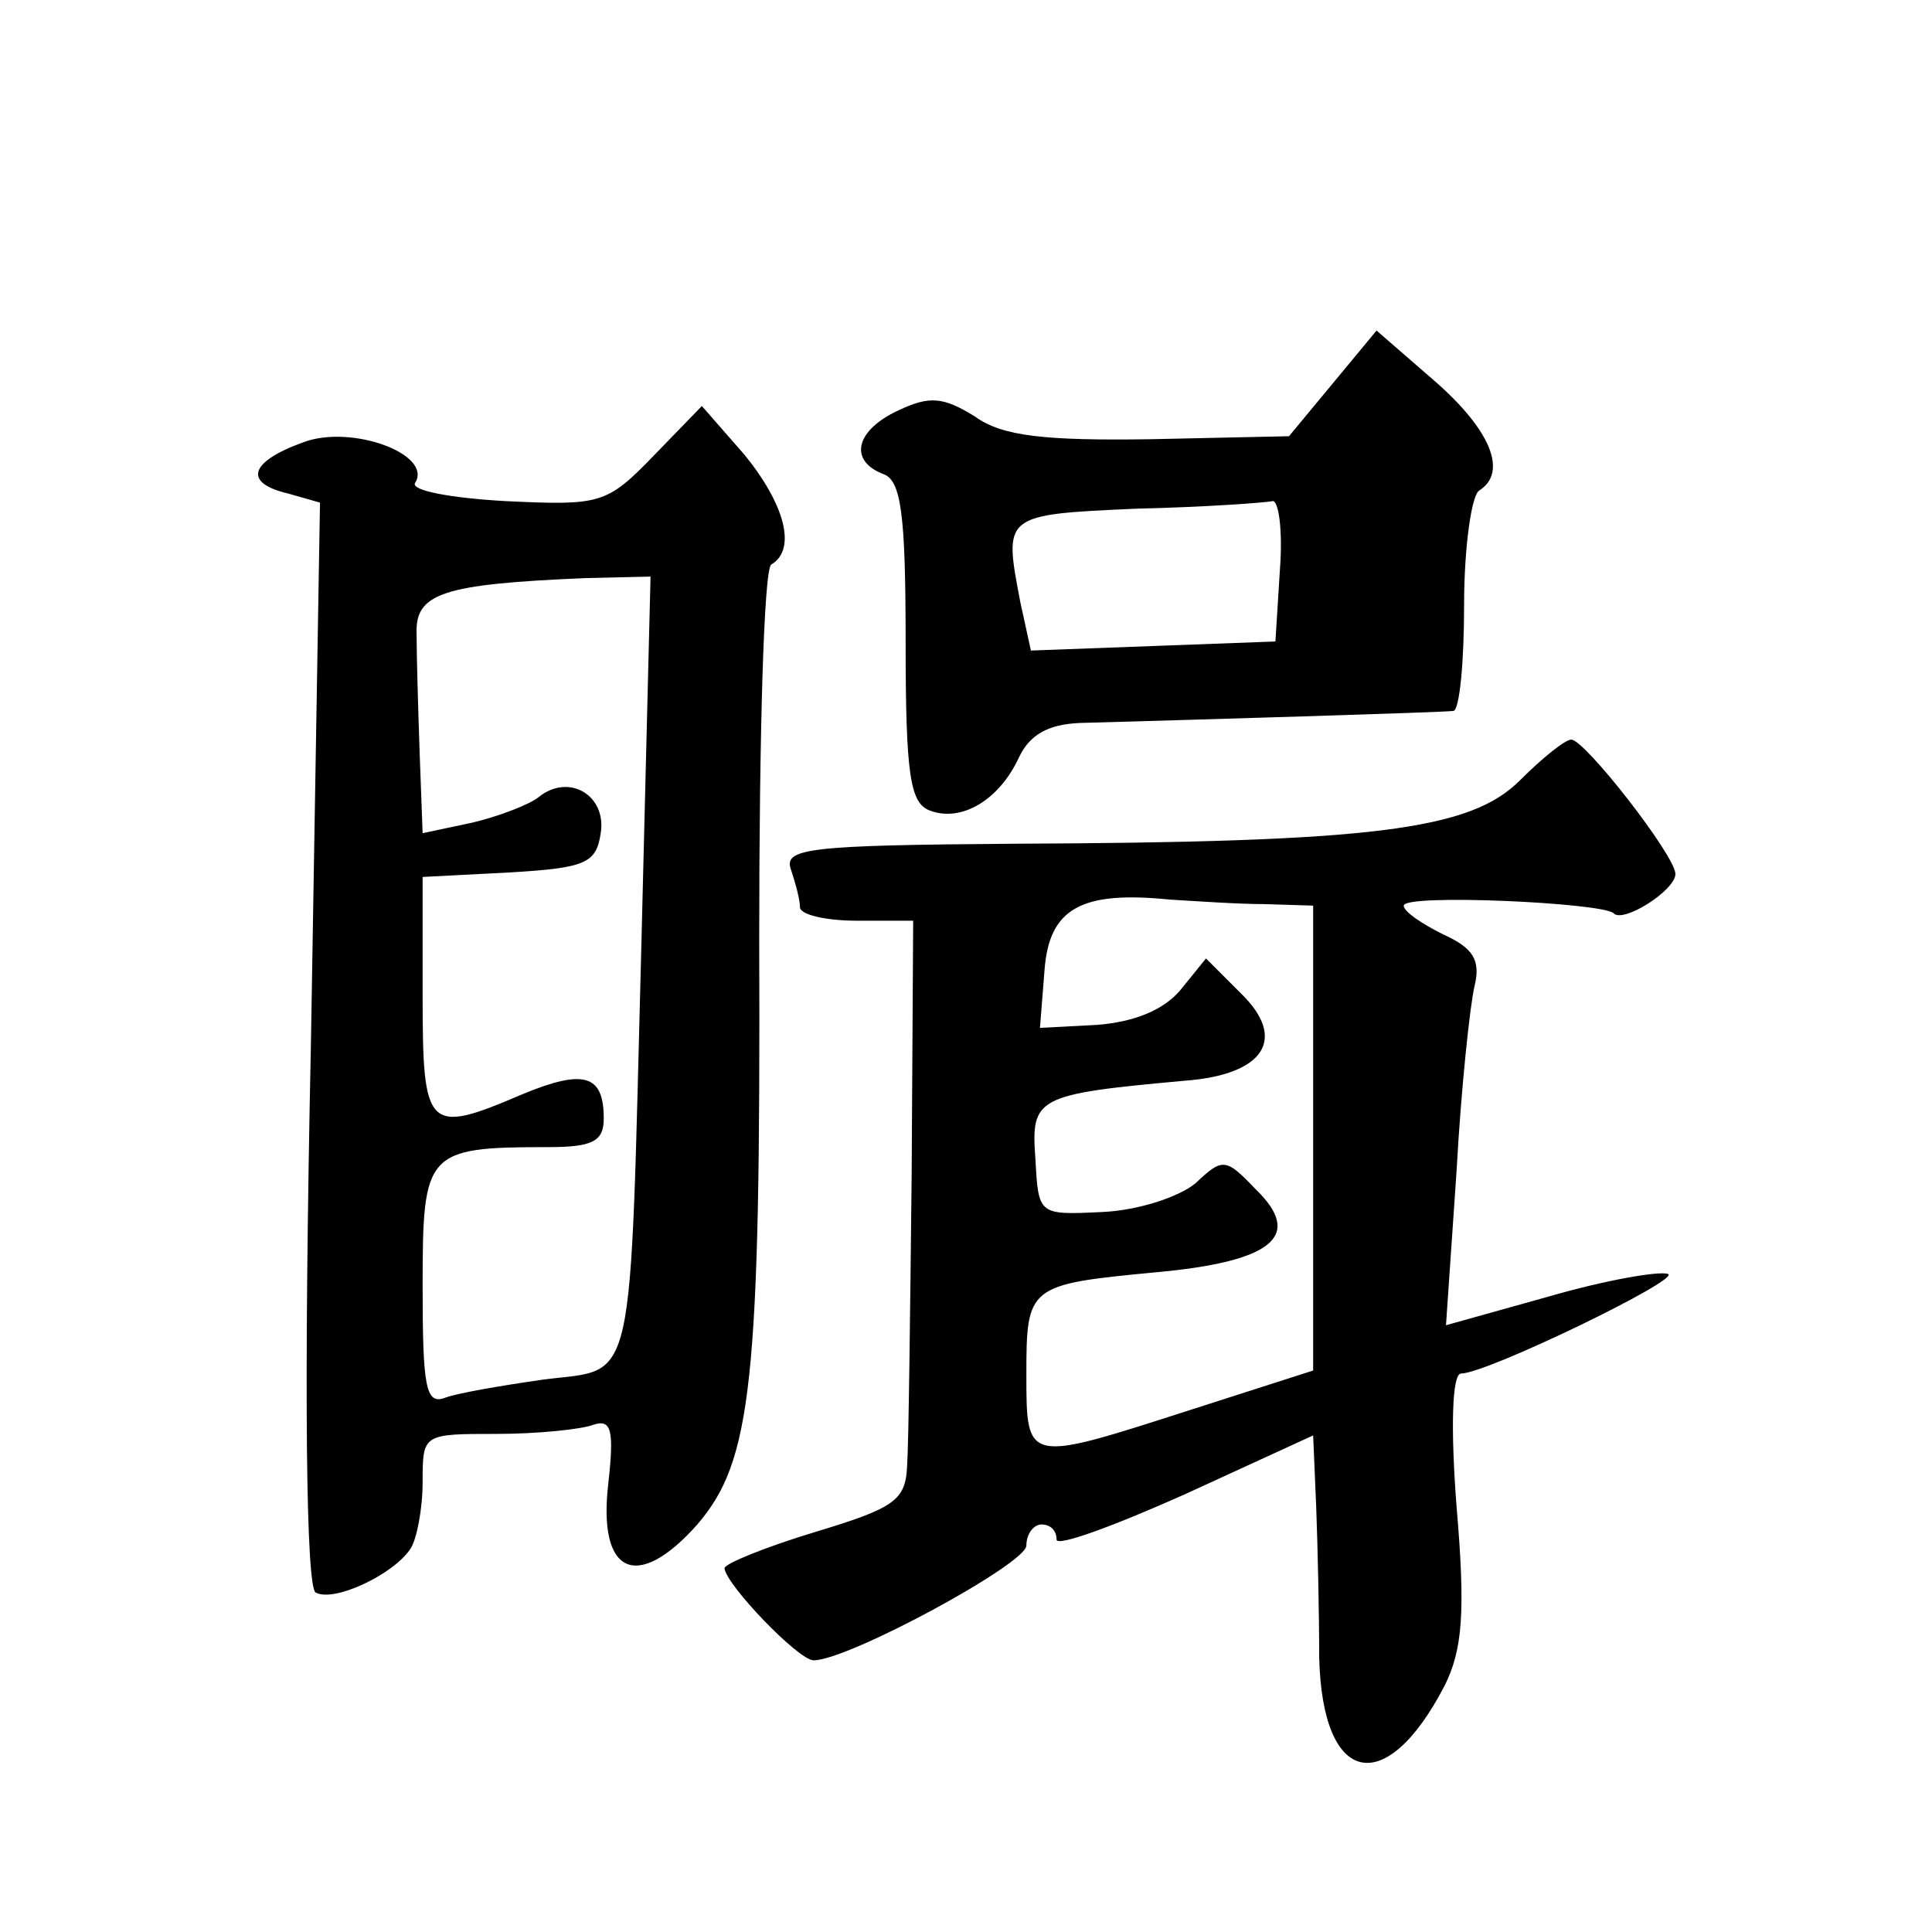 <?xml version="1.0" standalone="no"?>
<!DOCTYPE svg PUBLIC "-//W3C//DTD SVG 20010904//EN"
 "http://www.w3.org/TR/2001/REC-SVG-20010904/DTD/svg10.dtd">
<svg version="1.0" xmlns="http://www.w3.org/2000/svg"
 width="128pt" height="128pt" viewBox="0 0 128 128"
 preserveAspectRatio="xMidYMid meet">
<g transform="translate(0,128) scale(0.1,-0.1)"
fill="#0" stroke="none">
<path d="M883 1026 l-29 -35 -92 -2 c-70 -1 -98 2 -116 15 -21 13 -30 14 -51 4
-28 -13 -33 -33 -10 -42 12 -4 15 -26 15 -111 0 -89 3 -107 16 -112 21 -8 46 7
59 35 7 15 19 22 40 23 72 2 241 7 248 8 4 1 7 32 7 70 0 39 5 73 10 76 19 12 8
40 -30 73 l-38 33 -29 -35z m-35 -123 l-3 -48 -81 -3 -81 -3 -7 32 c-11 58 -12
58 77 62 45 1 86 4 90 5 4 1 7 -19 5 -45z M433 978 c-31 -32 -35 -33 -98 -30 -36
2 -63 7 -60 12 12 19 -42 39 -74 27 -36 -13 -40 -27 -10 -34 l21 -6 -6 -358 c-5
-239 -3 -359 3 -364 12 -7 52 12 63 29 4 6 8 26 8 44 0 32 0 32 49 32 27 0 56 3
64 6 12 4 14 -3 10 -39 -7 -60 19 -72 59 -27 36 42 42 93 41 388 0 133 3 245 8
248 17 10 9 40 -18 73 l-28 32 -32 -33z m-8 -321 c-8 -304 -3 -283 -65 -291 -28
-4 -57 -9 -65 -12 -13 -5 -15 7 -15 74 0 89 2 92 83 92 30 0 37 4 37 19 0 29 -13
33 -54 16 -63 -27 -66 -24 -66 65 l0 79 58 3 c50 3 57 6 60 26 4 25 -21 40 -41
24 -6 -5 -27 -13 -44 -17 l-33 -7 -2 54 c-1 29 -2 64 -2 78 -1 27 17 33 112 37
l43 1 -6 -241z M1007 763 c-33 -33 -97 -41 -336 -42 -135 -1 -152 -3 -147 -17 3
-9 6 -20 6 -25 0 -5 17 -9 38 -9 l37 0 -1 -168 c-1 -92 -2 -179 -3 -193 -1 -23
-8 -28 -61 -44 -33 -10 -60 -21 -60 -24 1 -11 49 -61 59 -61 23 0 141 64 141 76
0 8 5 14 10 14 6 0 10 -4 10 -10 0 -5 38 9 85 30 l85 39 2 -47 c1 -26 2 -71 2 -100
2 -85 44 -94 83 -19 12 24 14 49 8 119 -4 52 -3 88 3 88 17 0 147 63 137 66 -6
2 -41 -4 -79 -15 l-68 -19 7 102 c3 55 9 111 12 123 4 17 -1 25 -21 34 -14 7 -26
15 -26 19 0 8 131 2 139 -5 6 -7 41 15 41 26 0 12 -60 89 -69 89 -4 0 -19 -12 -34
-27z m-169 -82 l32 -1 0 -154 0 -154 -81 -26 c-109 -35 -109 -36 -109 23 0 59 1
60 85 68 78 7 99 24 67 55 -20 21 -22 21 -40 4 -11 -9 -38 -18 -62 -19 -42 -2 -42
-2 -44 35 -3 41 0 43 99 52 53 4 68 28 37 58 l-23 23 -17 -21 c-11 -13 -30 -21
-55 -23 l-38 -2 3 38 c3 41 24 53 83 47 17 -1 45 -3 63 -3z"/>
</g>
</svg>
